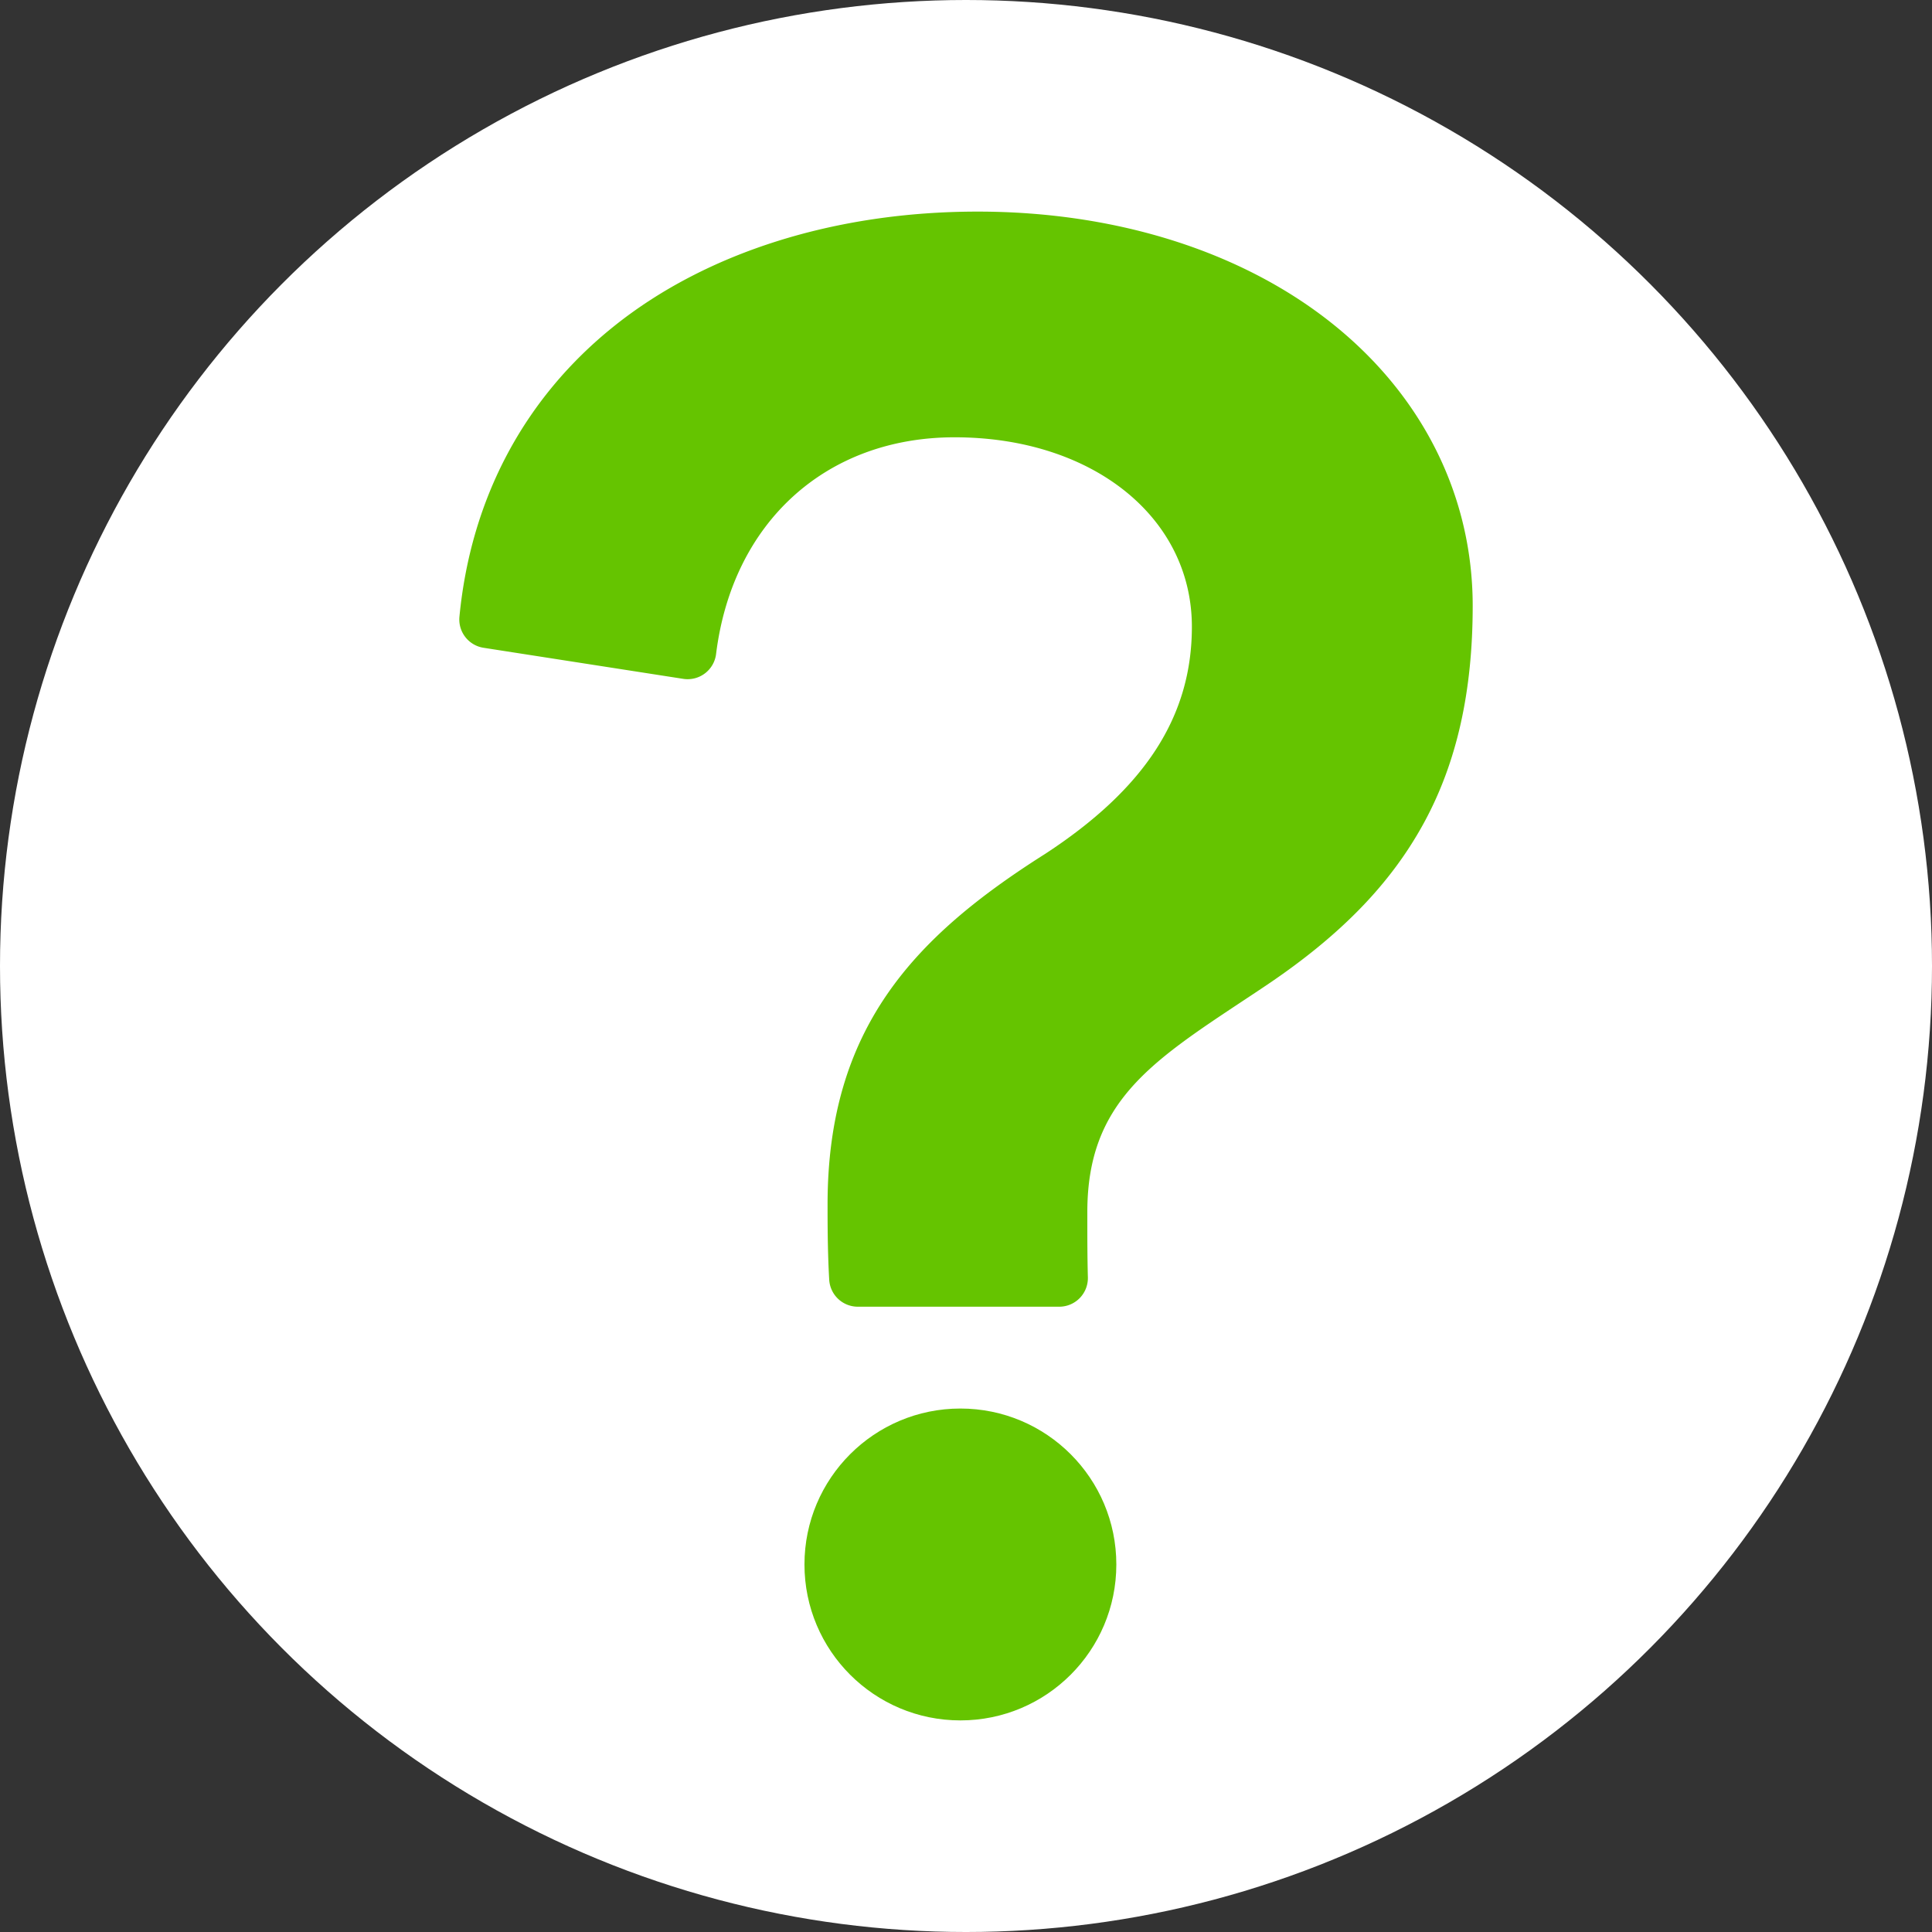 <svg xmlns="http://www.w3.org/2000/svg" viewBox="0 0 726.365 726.365"><rect x="0" y="0" width="726.365" height="726.365" fill="#333333" stroke="none"/><defs><style>.cls-1{fill:#fff;}.cls-2,.cls-3{fill:#65c400;}.cls-2{fill-rule:evenodd;}</style></defs><title>アセット 2</title><g id="レイヤー_2" data-name="レイヤー 2"><g id="contents"><circle class="cls-1" cx="363.183" cy="363.183" r="363.183"/><path class="cls-2" d="M322.505,491.276A10.767,10.767,0,0,1,311.756,481.14c-.618-10.519-.618-21.658-.618-28.315,0-66.397,32.682-100.693,81.753-131.76l.077-.05c37.593-24.574,55.137-51.719,55.137-85.376,0-41.273-37.517-71.23-89.207-71.23-48.343,0-83.545,31.99-89.68,81.498a10.768,10.768,0,0,1-12.341,9.316l-75.083-11.68a10.768,10.768,0,0,1-9.063-11.674c4.294-44.509,24.437-82.317,58.251-109.335,34.688-27.716,83.195-42.98,136.584-42.98,52.291,0,99.839,15.112,133.882,42.552,33.685,27.153,52.236,64.687,52.236,105.687,0,32.174-5.968,58.804-18.247,81.41-12.416,22.86-31.168,42.248-59.012,61.015q-4.62,3.099-9.028,6.007l-.148.099c-35.198,23.315-58.451,38.719-58.451,79.32V459.21c0,5.712,0,13.536.204,21.004A10.769,10.769,0,0,1,398.239,491.276Z"/><circle class="cls-3" cx="361.077" cy="588.186" r="58.625"/></g></g></svg>